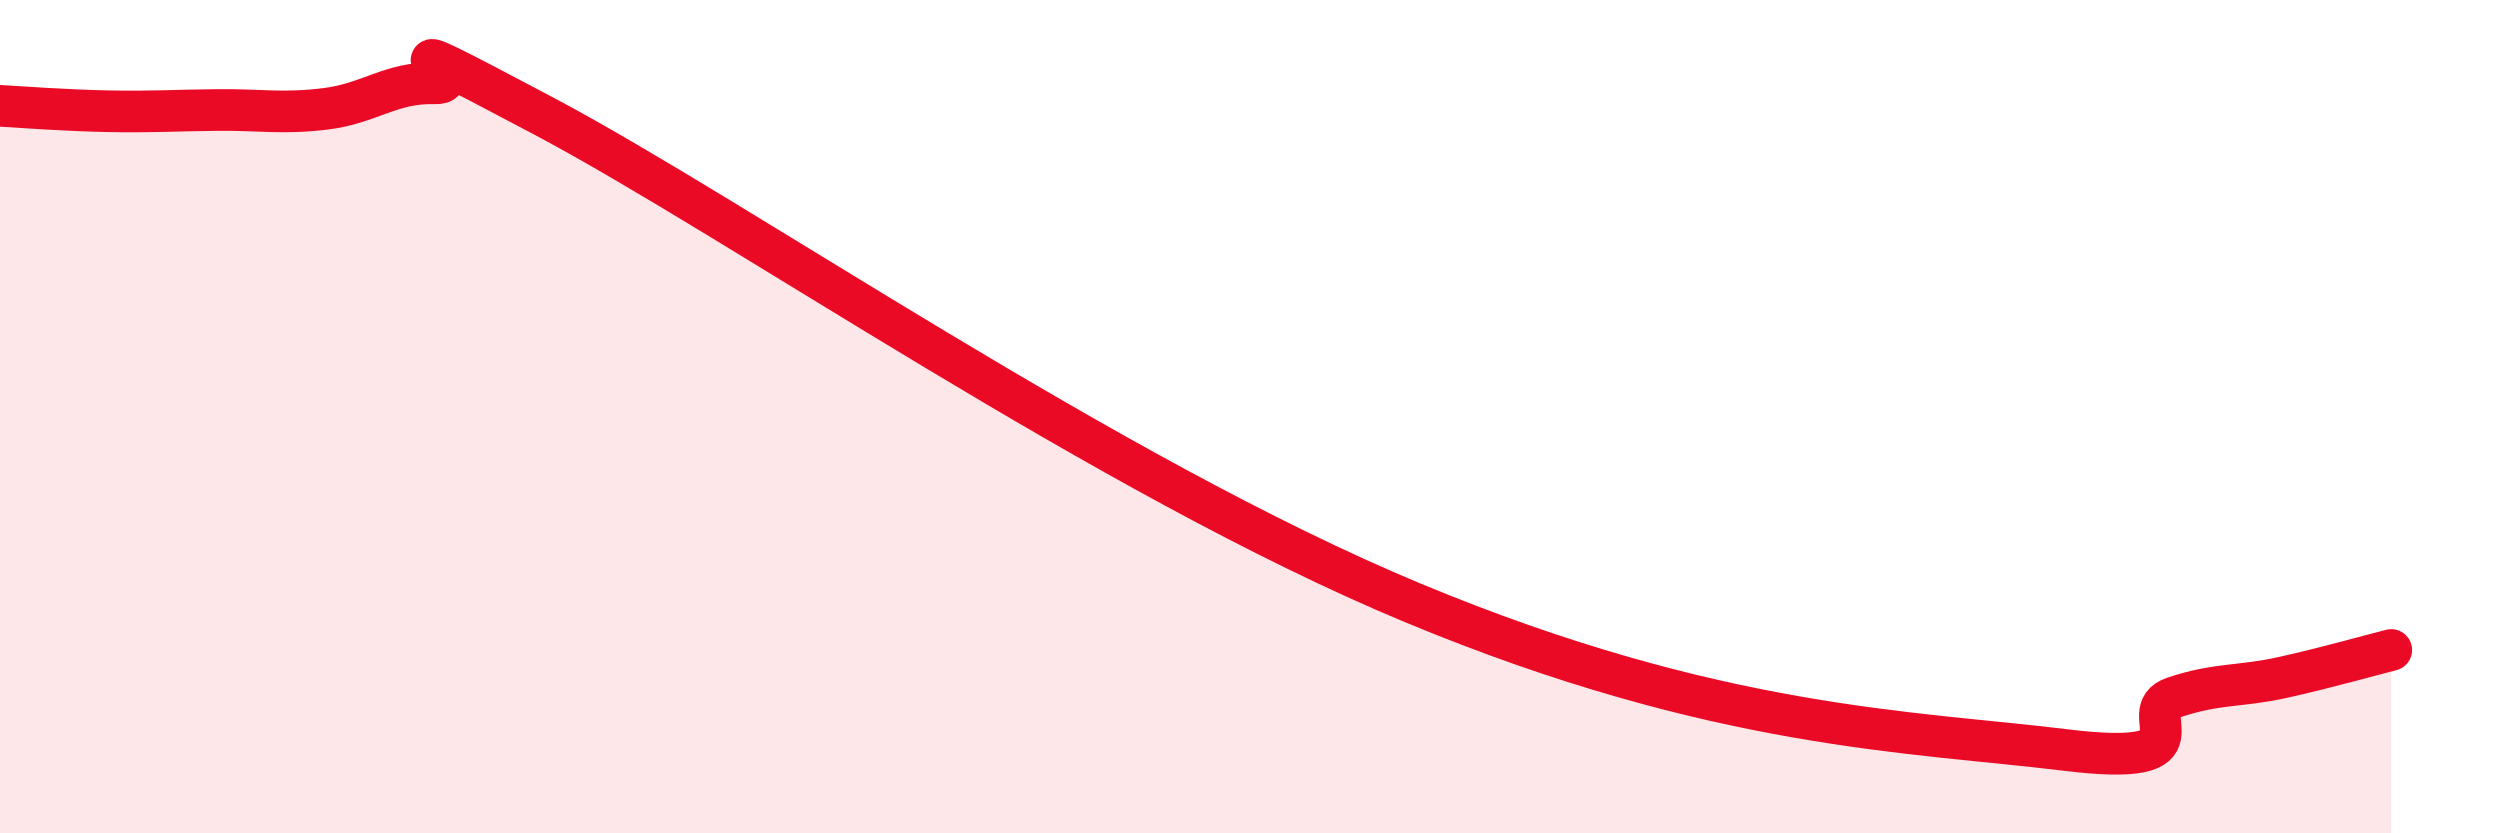 
    <svg width="60" height="20" viewBox="0 0 60 20" xmlns="http://www.w3.org/2000/svg">
      <path
        d="M 0,2.54 C 0.52,2.57 1.57,2.65 2.61,2.67 C 3.65,2.69 4.18,2.65 5.22,2.64 C 6.26,2.63 6.79,2.74 7.83,2.61 C 8.87,2.48 9.39,1.97 10.43,2 C 11.47,2.03 8.34,0.29 13.04,2.78 C 17.74,5.27 26.6,11.43 33.91,14.47 C 41.22,17.51 45.92,17.55 49.57,18 C 53.22,18.45 51.13,17.09 52.17,16.74 C 53.21,16.39 53.74,16.49 54.78,16.26 C 55.82,16.03 56.87,15.73 57.39,15.6L57.39 20L0 20Z"
        fill="#EB0A25"
        opacity="0.1"
        stroke-linecap="round"
        stroke-linejoin="round"
      />
      <path
        d="M 0,2.54 C 0.52,2.57 1.57,2.65 2.61,2.67 C 3.65,2.69 4.18,2.65 5.22,2.64 C 6.26,2.63 6.79,2.74 7.83,2.61 C 8.87,2.48 9.39,1.97 10.43,2 C 11.47,2.03 8.34,0.29 13.04,2.78 C 17.74,5.27 26.6,11.43 33.91,14.47 C 41.22,17.51 45.92,17.55 49.57,18 C 53.22,18.45 51.13,17.09 52.17,16.74 C 53.21,16.39 53.74,16.49 54.78,16.26 C 55.82,16.03 56.87,15.73 57.39,15.6"
        stroke="#EB0A25"
        stroke-width="1"
        fill="none"
        stroke-linecap="round"
        stroke-linejoin="round"
      />
    </svg>
  